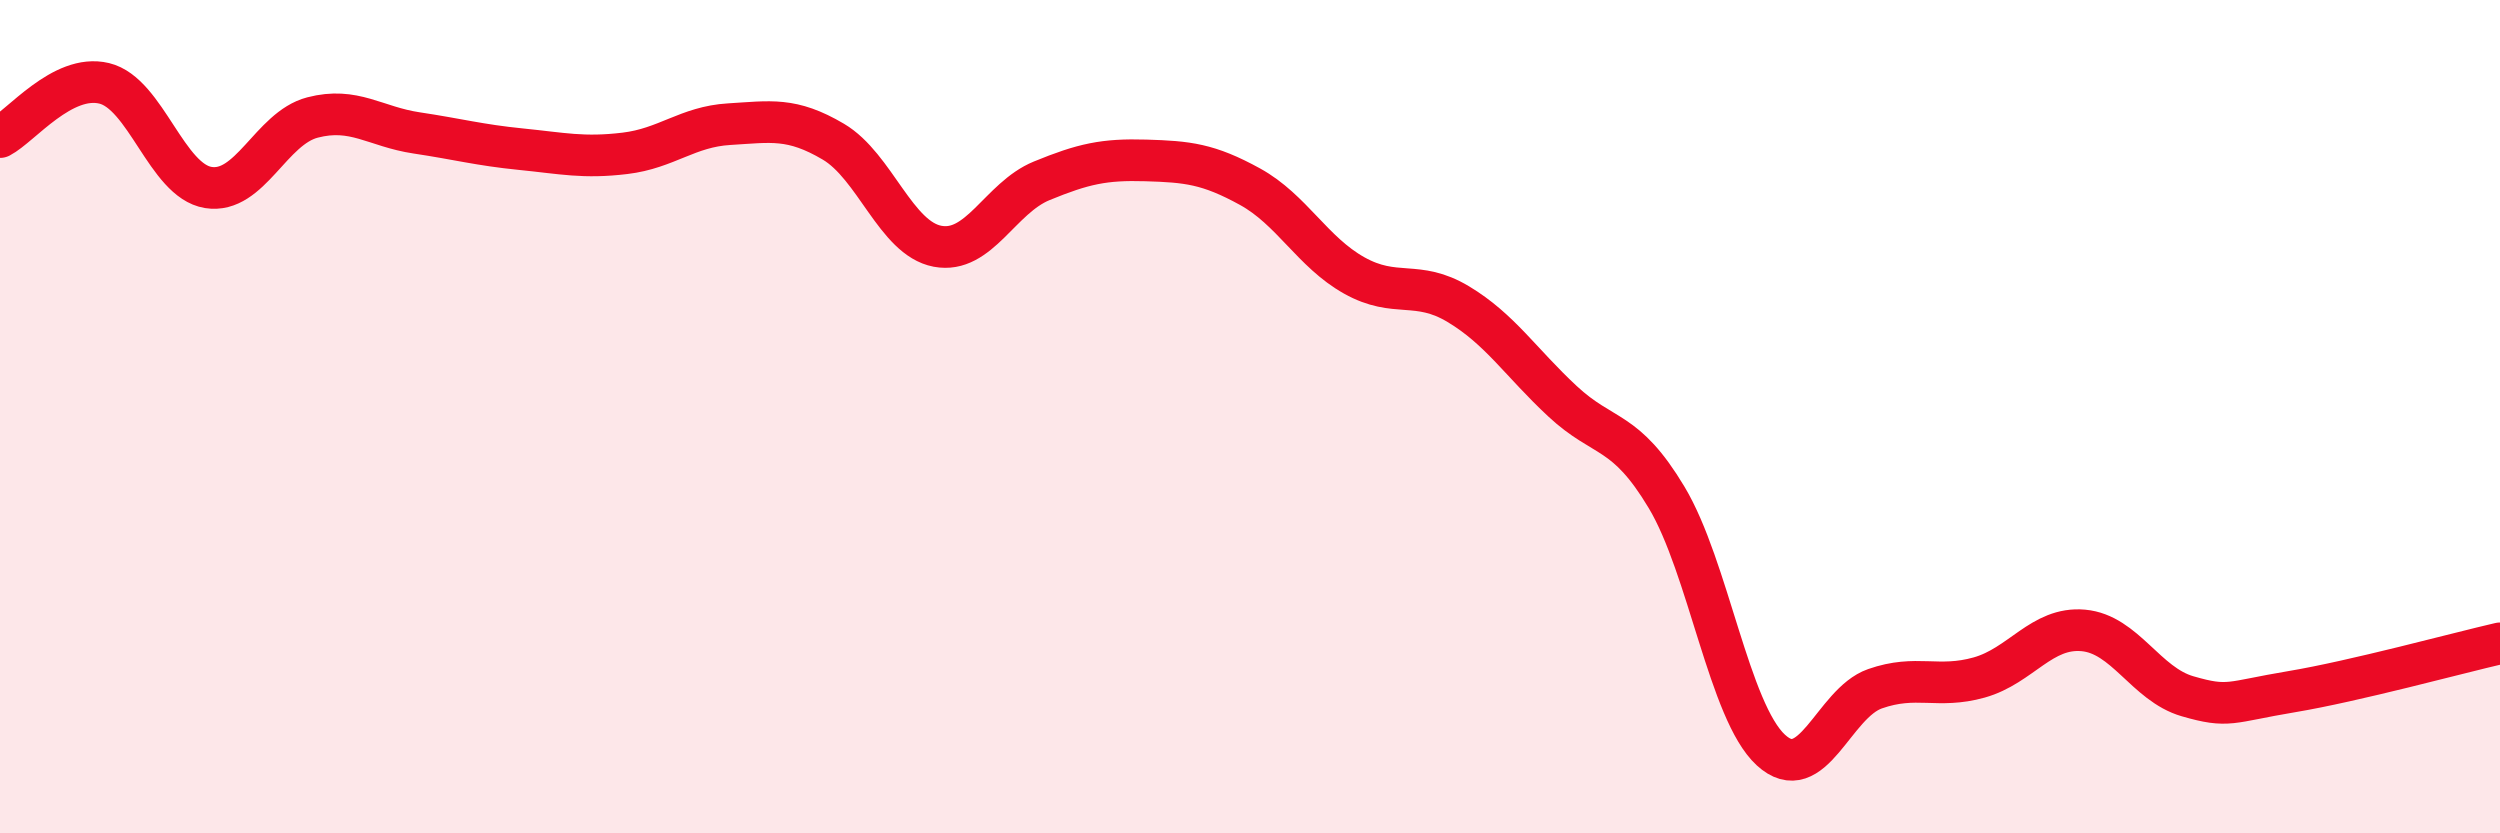 
    <svg width="60" height="20" viewBox="0 0 60 20" xmlns="http://www.w3.org/2000/svg">
      <path
        d="M 0,3.29 C 0.5,3.03 1.5,1.76 2.5,2 C 3.5,2.24 4,4.34 5,4.5 C 6,4.66 6.5,3.08 7.5,2.82 C 8.5,2.56 9,3.04 10,3.19 C 11,3.34 11.5,3.48 12.5,3.58 C 13.5,3.68 14,3.8 15,3.68 C 16,3.56 16.5,3.04 17.5,2.98 C 18.5,2.92 19,2.81 20,3.4 C 21,3.99 21.5,5.72 22.5,5.91 C 23.5,6.1 24,4.75 25,4.34 C 26,3.93 26.5,3.82 27.5,3.85 C 28.5,3.88 29,3.93 30,4.48 C 31,5.03 31.5,6.05 32.5,6.61 C 33.5,7.17 34,6.7 35,7.3 C 36,7.9 36.5,8.7 37.5,9.63 C 38.5,10.56 39,10.27 40,11.94 C 41,13.61 41.5,17.08 42.5,18 C 43.5,18.92 44,16.88 45,16.53 C 46,16.18 46.5,16.54 47.5,16.26 C 48.5,15.98 49,15.04 50,15.13 C 51,15.22 51.5,16.42 52.5,16.71 C 53.5,17 53.5,16.85 55,16.6 C 56.5,16.35 59,15.67 60,15.44L60 20L0 20Z"
        fill="#EB0A25"
        opacity="0.1"
        stroke-linecap="round"
        stroke-linejoin="round"
      />
      <path
        d="M 0,3.29 C 0.5,3.03 1.5,1.76 2.5,2 C 3.5,2.24 4,4.34 5,4.5 C 6,4.66 6.5,3.08 7.5,2.82 C 8.5,2.56 9,3.04 10,3.19 C 11,3.34 11.5,3.48 12.5,3.58 C 13.5,3.68 14,3.8 15,3.68 C 16,3.56 16.5,3.04 17.5,2.98 C 18.5,2.92 19,2.81 20,3.4 C 21,3.99 21.5,5.72 22.5,5.91 C 23.5,6.1 24,4.75 25,4.34 C 26,3.93 26.5,3.82 27.5,3.85 C 28.5,3.88 29,3.93 30,4.48 C 31,5.03 31.5,6.05 32.5,6.61 C 33.5,7.17 34,6.7 35,7.3 C 36,7.9 36.5,8.7 37.5,9.63 C 38.5,10.56 39,10.27 40,11.94 C 41,13.61 41.5,17.08 42.5,18 C 43.5,18.92 44,16.88 45,16.53 C 46,16.18 46.5,16.54 47.5,16.26 C 48.5,15.98 49,15.04 50,15.13 C 51,15.22 51.5,16.42 52.5,16.71 C 53.5,17 53.5,16.85 55,16.6 C 56.5,16.35 59,15.67 60,15.44"
        stroke="#EB0A25"
        stroke-width="1"
        fill="none"
        stroke-linecap="round"
        stroke-linejoin="round"
      />
    </svg>
  